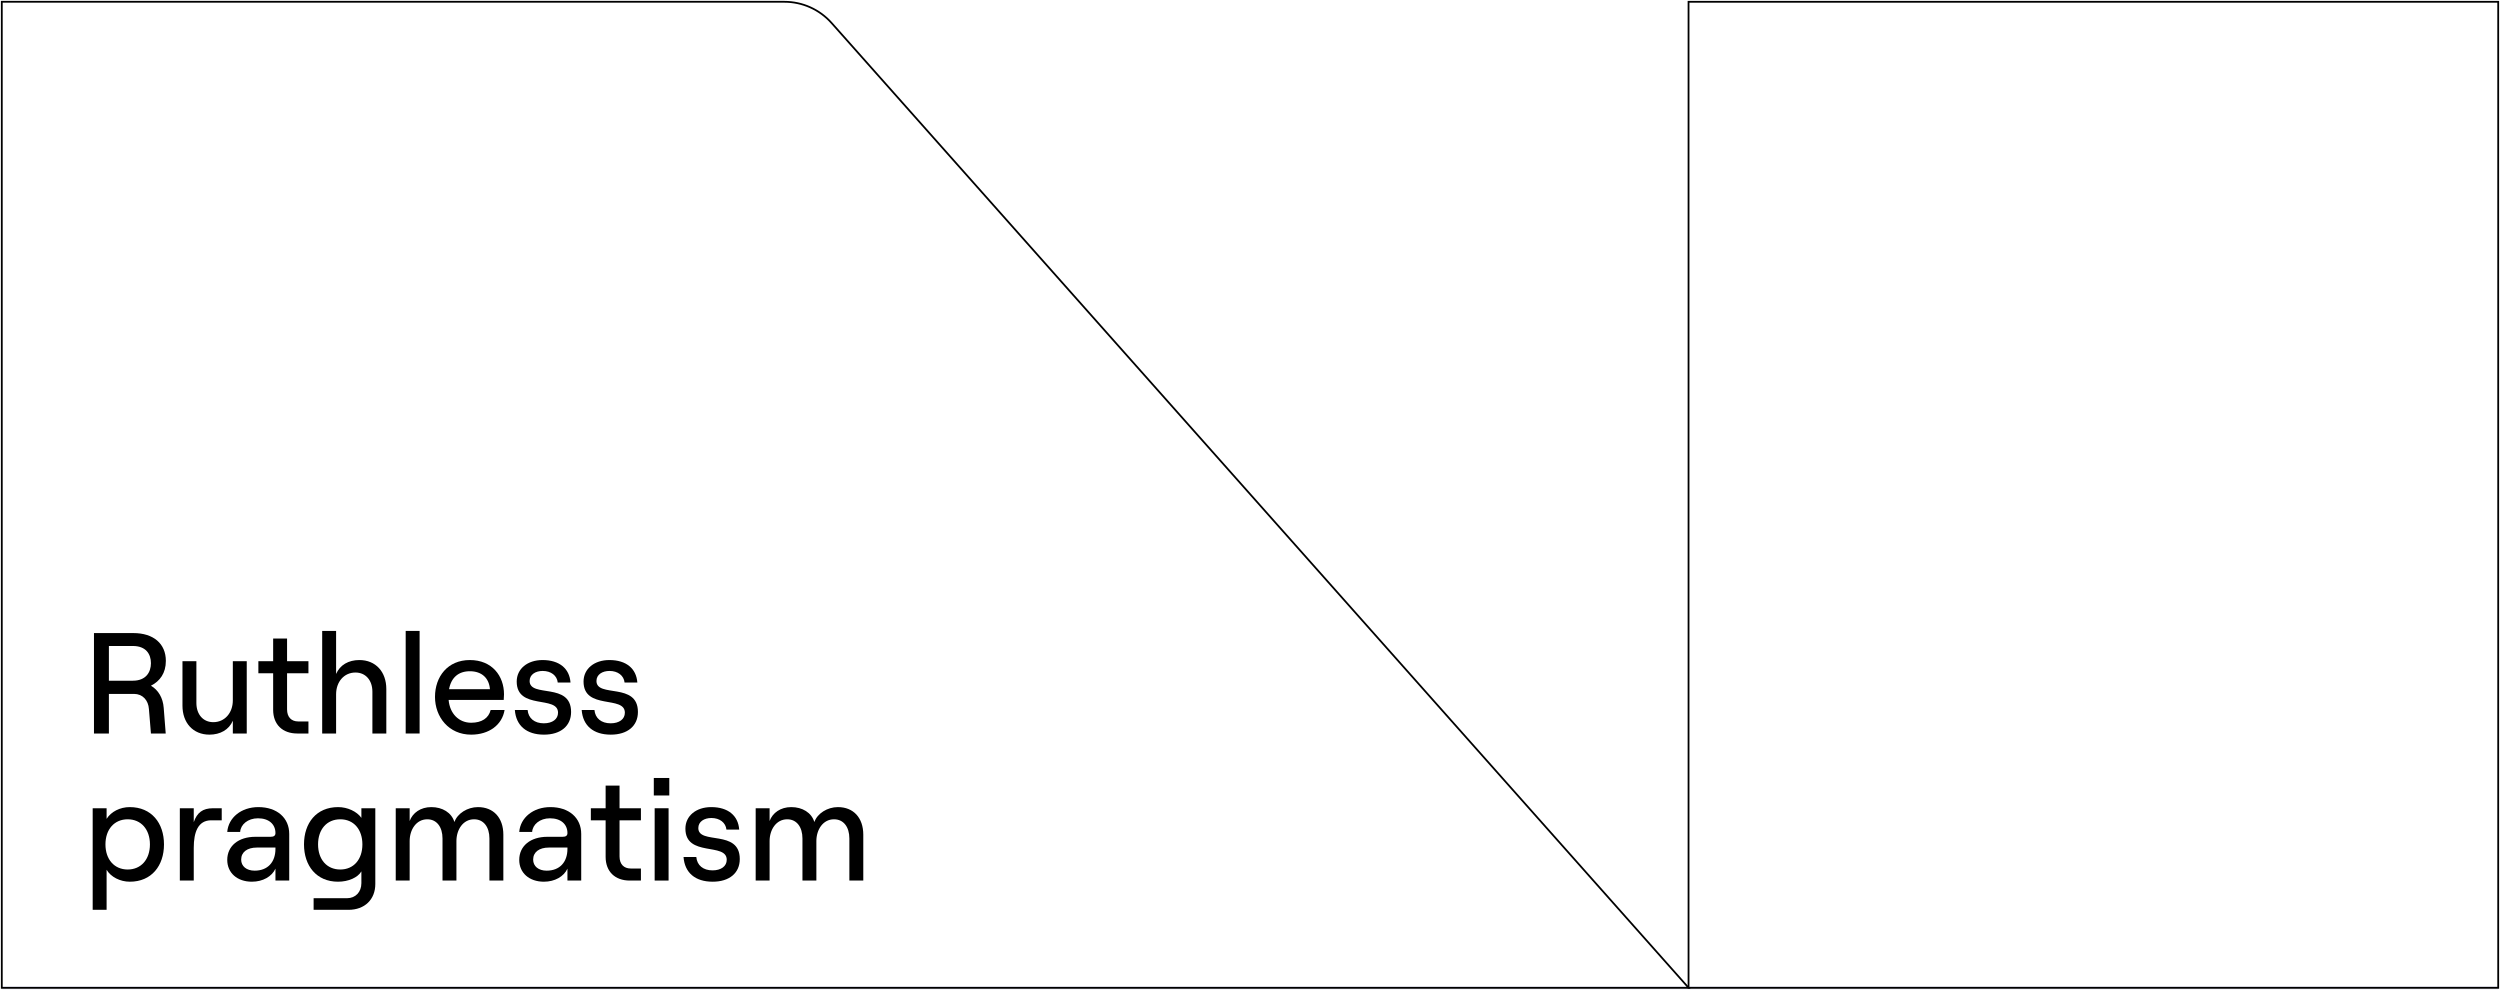 <svg width="1394" height="552" viewBox="0 0 1394 552" fill="none" xmlns="http://www.w3.org/2000/svg">
<mask id="path-1-outside-1_1215_4878" maskUnits="userSpaceOnUse" x="1" y="1" width="1392" height="551" fill="black">
<rect fill="white" x="1" y="1" width="1392" height="551"/>
<path d="M1 1H1393V550.805H1V1Z"/>
</mask>
<path d="M1393 549.805H1V551.805H1393V549.805Z" fill="#E8E8F2" mask="url(#path-1-outside-1_1215_4878)"/>
<path d="M1 550.805H796.863H941.566L463.689 12.814C457.014 5.3 447.444 1 437.393 1H1V550.805Z" stroke="black"/>
<path d="M941.529 550.805H1248.53H1393V1H941.529V550.805Z" stroke="black"/>
<path d="M421.367 491V450.68H429.127V457.8C430.807 453.24 435.207 450.04 441.207 450.04C447.367 450.04 452.487 453.08 454.087 458.36C455.767 453.56 461.367 450.04 467.207 450.04C475.927 450.04 481.367 456.04 481.367 465.4V491H473.607V467.56C473.607 461.16 470.407 456.84 465.047 456.84C458.887 456.84 455.207 462.6 455.207 469V491H447.447V467.56C447.447 461.16 444.247 456.84 438.967 456.84C432.807 456.84 429.127 462.6 429.127 469V491H421.367Z" fill="black"/>
<path d="M397.382 491.64C387.622 491.64 381.782 486.6 381.142 477.88H388.262C388.662 482.52 392.102 485.32 397.302 485.32C402.102 485.32 405.222 483 405.222 479.4C405.222 469.56 382.182 478.12 382.182 462.04C382.182 454.92 388.182 450.04 396.582 450.04C405.942 450.04 411.622 454.76 412.182 462.6H405.062C404.662 458.68 401.302 456.12 396.662 456.12C392.662 456.12 389.382 458.12 389.382 461.72C389.382 471.24 412.502 462.2 412.502 479C412.502 486.76 406.742 491.64 397.382 491.64Z" fill="black"/>
<path d="M365.039 491V450.68H372.799V491H365.039ZM364.559 433.8H373.199V443.56H364.559V433.8Z" fill="black"/>
<path d="M351.138 491C342.978 491 337.698 486.04 337.698 477.8V457.4H329.458V450.68H337.698V438.04H345.458V450.68H357.378V457.4H345.458V477.56C345.458 481.88 347.858 484.28 351.698 484.28H357.378V491H351.138Z" fill="black"/>
<path d="M303.286 491.64C295.046 491.64 289.526 486.68 289.526 479.48C289.526 471.72 295.766 466.6 305.206 466.6H313.686C315.526 466.6 316.406 465.96 316.406 464.52C316.406 459.64 312.806 456.28 306.646 456.28C300.966 456.28 296.966 459.8 296.726 463.88H289.526C290.166 455.96 297.286 450.04 306.886 450.04C317.286 450.04 324.086 456.04 324.086 465V491H316.406V484.36C314.406 488.76 309.366 491.64 303.286 491.64ZM304.806 485.48C312.086 485.48 316.406 480.76 316.406 473.32V472.6H306.006C300.726 472.6 297.286 475.08 297.286 479.32C297.286 483 300.246 485.48 304.806 485.48Z" fill="black"/>
<path d="M220.664 491V450.68H228.424V457.8C230.104 453.24 234.504 450.04 240.504 450.04C246.664 450.04 251.784 453.08 253.384 458.36C255.064 453.56 260.664 450.04 266.504 450.04C275.224 450.04 280.664 456.04 280.664 465.4V491H272.904V467.56C272.904 461.16 269.704 456.84 264.344 456.84C258.184 456.84 254.504 462.6 254.504 469V491H246.744V467.56C246.744 461.16 243.544 456.84 238.264 456.84C232.104 456.84 228.424 462.6 228.424 469V491H220.664Z" fill="black"/>
<path d="M174.87 507.32V500.84H193.51C198.23 500.84 201.51 497.4 201.51 492.44V485.88C199.51 489.32 194.31 491.64 188.47 491.64C176.47 491.64 169.51 482.76 169.51 470.84C169.51 458.92 176.39 450.04 188.55 450.04C193.75 450.04 198.95 452.44 201.51 456.04V450.68H209.271V492.92C209.271 501.56 203.35 507.32 194.31 507.32H174.87ZM189.75 484.84C197.19 484.84 202.071 479.24 202.071 470.84C202.071 462.44 197.19 456.84 189.75 456.84C182.23 456.84 177.351 462.44 177.351 470.84C177.351 479.24 182.23 484.84 189.75 484.84Z" fill="black"/>
<path d="M140.473 491.64C132.233 491.64 126.713 486.68 126.713 479.48C126.713 471.72 132.953 466.6 142.393 466.6H150.873C152.713 466.6 153.593 465.96 153.593 464.52C153.593 459.64 149.993 456.28 143.833 456.28C138.153 456.28 134.153 459.8 133.913 463.88H126.713C127.353 455.96 134.473 450.04 144.073 450.04C154.473 450.04 161.273 456.04 161.273 465V491H153.593V484.36C151.593 488.76 146.553 491.64 140.473 491.64ZM141.993 485.48C149.273 485.48 153.593 480.76 153.593 473.32V472.6H143.193C137.913 472.6 134.473 475.08 134.473 479.32C134.473 483 137.433 485.48 141.993 485.48Z" fill="black"/>
<path d="M100.274 491V450.68H108.034V458.44C109.874 453.08 113.074 450.68 118.754 450.68H123.634V457.4H117.794C110.434 457.4 108.034 463.96 108.034 472.76V491H100.274Z" fill="black"/>
<path d="M51.68 507.32V450.68H59.44V456.6C61.92 452.6 66.96 450.04 72.32 450.04C84.48 450.04 91.44 458.92 91.44 470.84C91.44 482.76 84.48 491.64 72.4 491.64C66.96 491.64 61.84 489 59.44 485V507.32H51.68ZM71.2 484.84C78.64 484.84 83.6 479.24 83.6 470.84C83.6 462.44 78.64 456.84 71.2 456.84C63.76 456.84 58.8 462.44 58.8 470.84C58.8 479.24 63.76 484.84 71.2 484.84Z" fill="black"/>
<path d="M340.585 409.64C330.825 409.64 324.985 404.6 324.345 395.88H331.465C331.865 400.52 335.305 403.32 340.505 403.32C345.305 403.32 348.425 401 348.425 397.4C348.425 387.56 325.385 396.12 325.385 380.04C325.385 372.92 331.385 368.04 339.785 368.04C349.145 368.04 354.825 372.76 355.385 380.6H348.265C347.865 376.68 344.505 374.12 339.865 374.12C335.865 374.12 332.585 376.12 332.585 379.72C332.585 389.24 355.705 380.2 355.705 397C355.705 404.76 349.945 409.64 340.585 409.64Z" fill="black"/>
<path d="M303.319 409.64C293.559 409.64 287.719 404.6 287.079 395.88H294.199C294.599 400.52 298.039 403.32 303.239 403.32C308.039 403.32 311.159 401 311.159 397.4C311.159 387.56 288.119 396.12 288.119 380.04C288.119 372.92 294.119 368.04 302.519 368.04C311.879 368.04 317.559 372.76 318.119 380.6H310.999C310.599 376.68 307.239 374.12 302.599 374.12C298.599 374.12 295.319 376.12 295.319 379.72C295.319 389.24 318.439 380.2 318.439 397C318.439 404.76 312.679 409.64 303.319 409.64Z" fill="black"/>
<path d="M262.714 409.64C250.234 409.64 242.554 399.8 242.554 388.6C242.554 377.32 249.594 368.04 261.994 368.04C274.394 368.04 281.034 376.92 281.034 387.16C281.034 388.2 280.954 389.56 280.874 390.28H250.154C250.794 397.8 255.754 403 262.714 403C268.634 403 272.474 400.44 273.594 395.88H281.354C279.994 404.2 272.714 409.64 262.714 409.64ZM250.394 384.28H273.194C272.714 378.12 268.634 374.28 261.994 374.28C255.754 374.28 251.594 377.72 250.394 384.28Z" fill="black"/>
<path d="M226.211 409V351.8H233.971V409H226.211Z" fill="black"/>
<path d="M179.649 409V351.8H187.409V375.8C189.569 370.76 194.369 368.04 200.369 368.04C209.489 368.04 215.409 374.6 215.409 384.2V409H207.649V385.72C207.649 379.32 203.889 375 198.209 375C191.889 375 187.409 380.12 187.409 387.16V409H179.649Z" fill="black"/>
<path d="M165.747 409C157.587 409 152.307 404.04 152.307 395.8V375.4H144.067V368.68H152.307V356.04H160.067V368.68H171.987V375.4H160.067V395.56C160.067 399.88 162.467 402.28 166.307 402.28H171.987V409H165.747Z" fill="black"/>
<path d="M116.785 409.64C107.665 409.64 101.745 403.08 101.745 393.48V368.68H109.505V391.96C109.505 398.36 113.265 402.68 118.945 402.68C125.265 402.68 129.825 397.56 129.825 390.52V368.68H137.585V409H129.825V401.88C127.665 406.92 122.785 409.64 116.785 409.64Z" fill="black"/>
<path d="M52.4 409V353H74.32C85.6 353 92.48 358.92 92.48 368.52C92.48 375.32 89.2 379.8 84.16 382.36C88.32 384.76 90.88 389.24 91.28 394.68L92.4 409H84.16L83.04 395.4C82.72 390.44 79.52 386.92 74.72 386.92H60.72V409H52.4ZM74.08 379.56C81.36 379.56 84.16 374.84 84.16 369.8C84.16 364.68 81.36 360.2 74.08 360.2H60.72V379.56H74.08Z" fill="black"/>
</svg>
